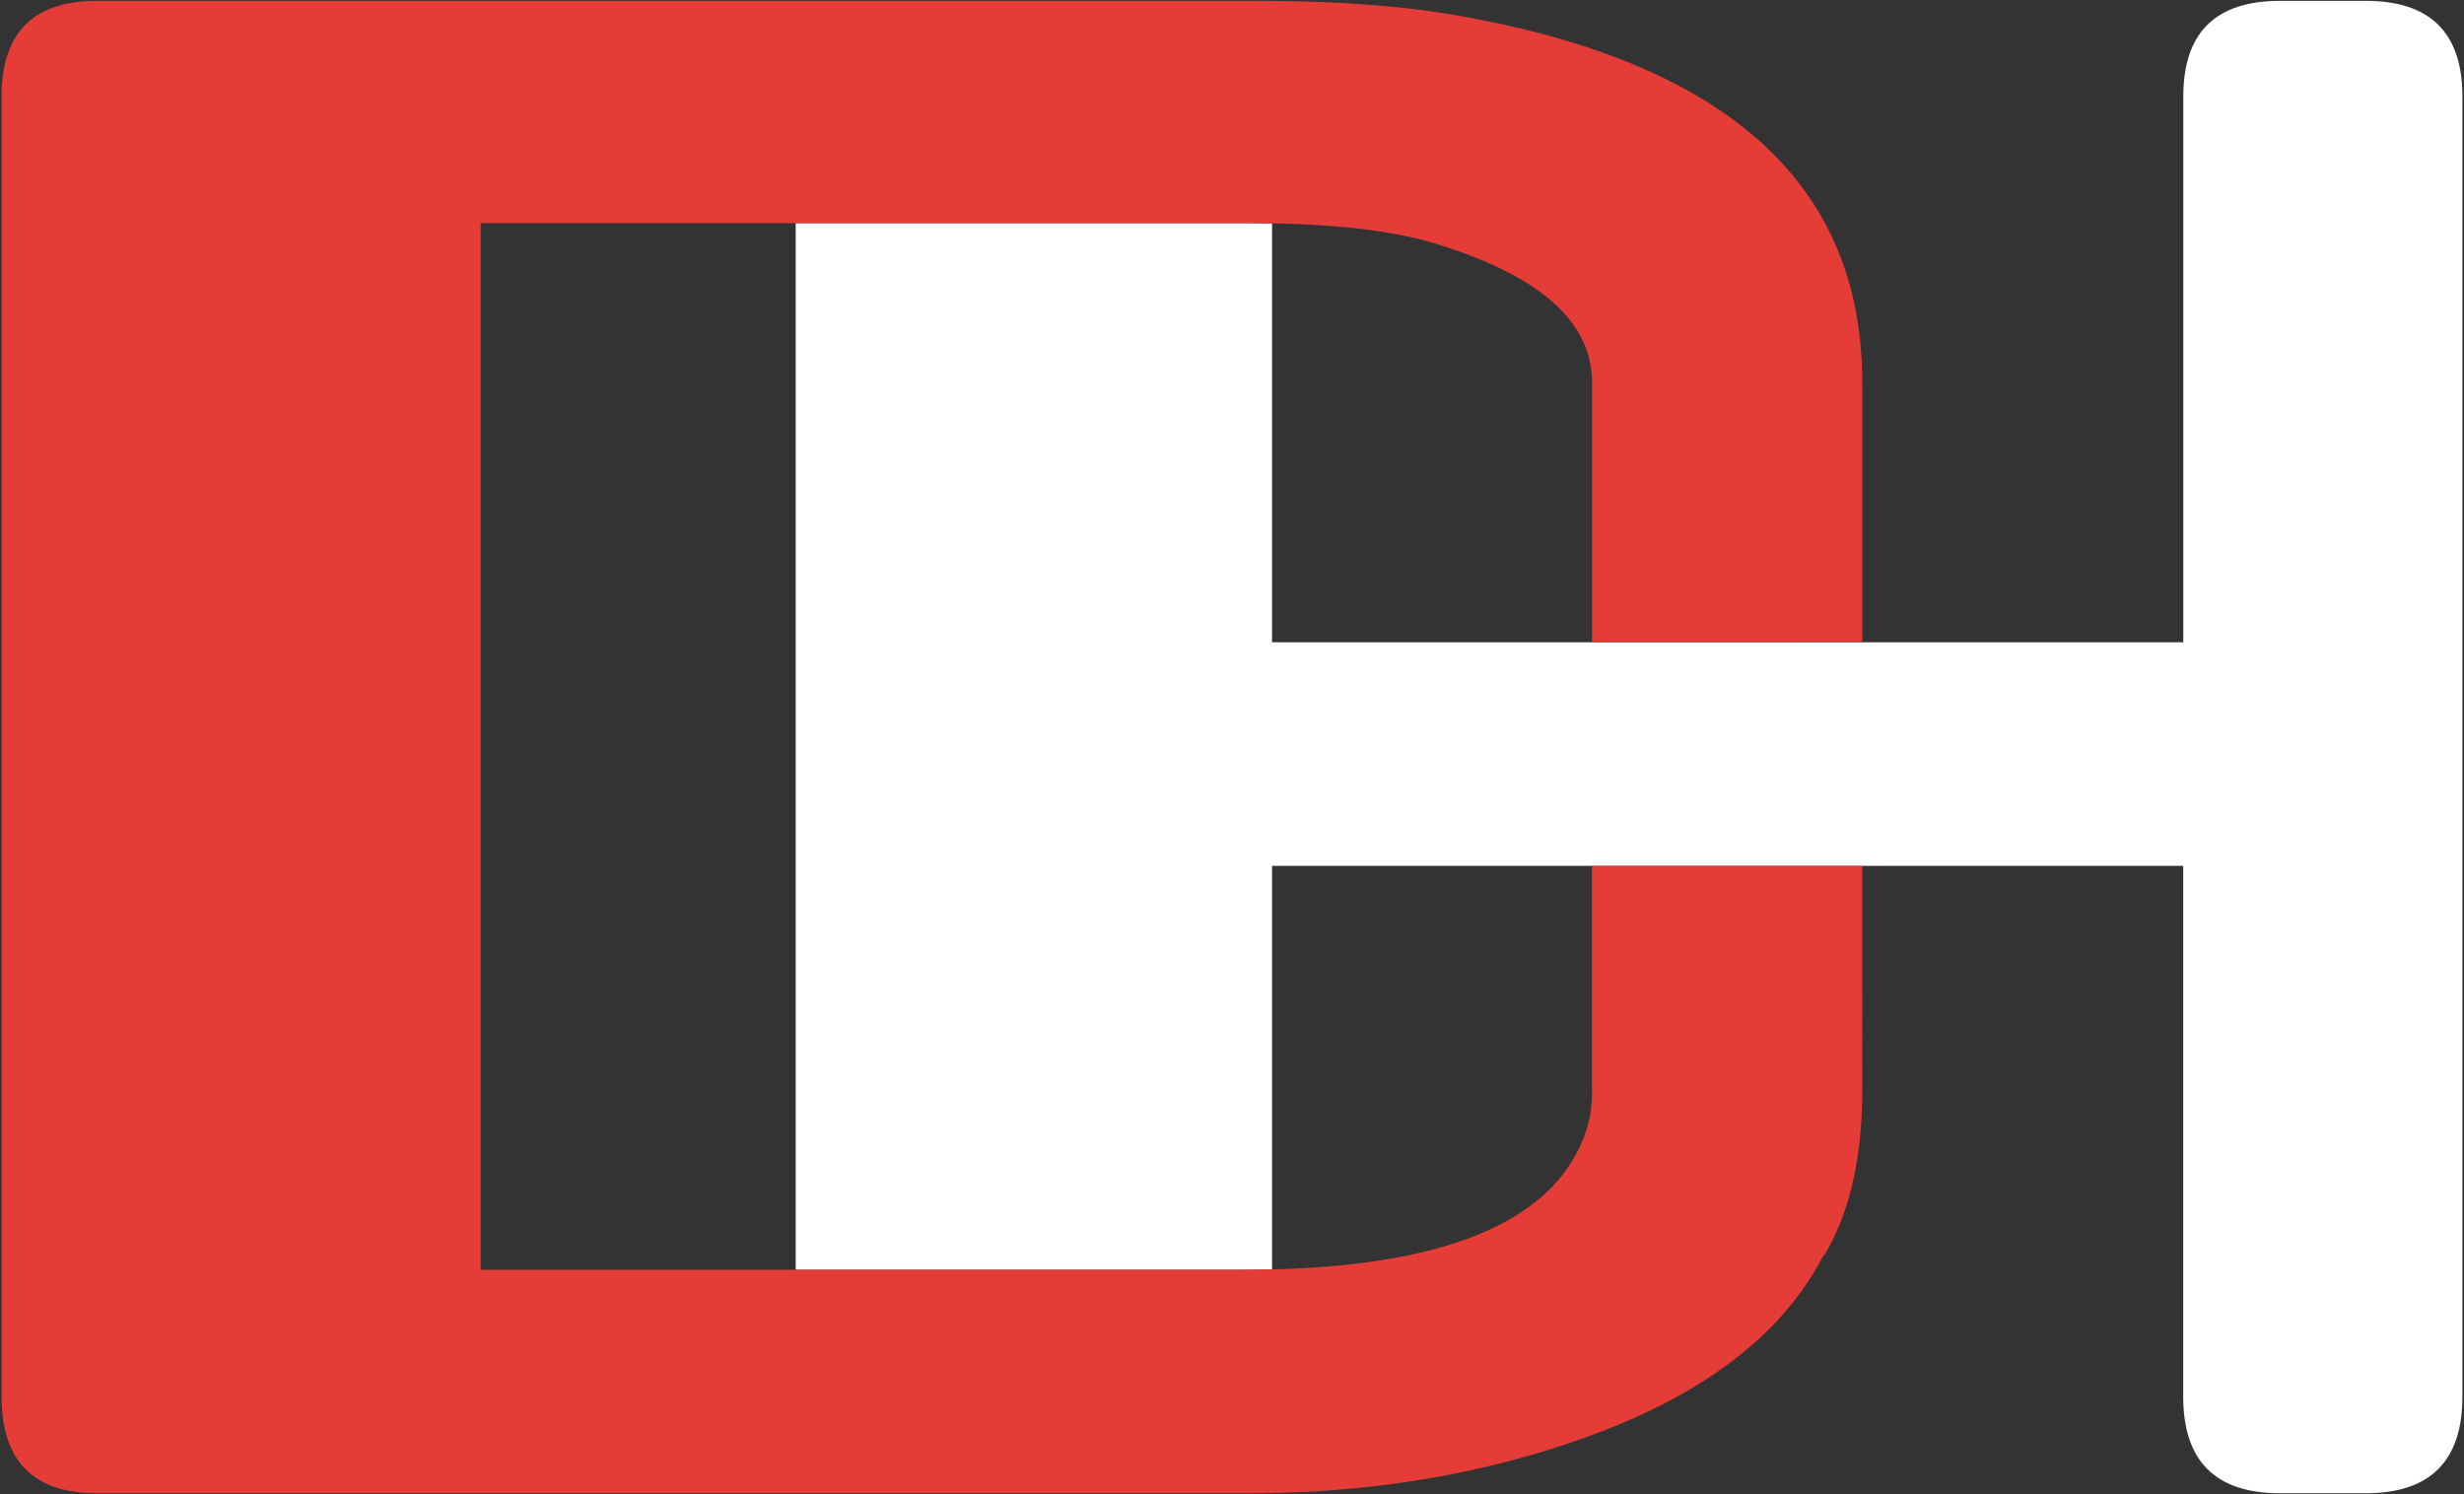 <svg xml:space="preserve" width="99.2" height="60.159" style="shape-rendering:geometricPrecision;text-rendering:geometricPrecision;image-rendering:optimizeQuality;fill-rule:evenodd;clip-rule:evenodd" viewBox="0 0 26.247 15.917" xmlns="http://www.w3.org/2000/svg">
<rect x="0" y="0" width="26.247" height="15.917" fill="#333333" stroke="none"/>
<style>
.host{fill:#fff}
.do{fill:#e53c37}
</style>
<path class="host" d="M26.23 14.88c0 .685-.344 1.028-1.03 1.028h-.914c-.686 0-1.03-.343-1.03-1.029V9.224H13.55v4.3c-.102.002-.205.003-.312.003H8.476V2.377h4.832c.083 0 .163.002.242.003v4.462h9.707V1.026c0-.678.343-1.017 1.03-1.017h.913c.686 0 1.03.339 1.03 1.017z"/>
<path class="do" d="M19.837 11.617c0 .736-.141 1.331-.422 1.786l.037-.087c-.438.901-1.34 1.584-2.704 2.047-1.066.364-2.216.545-3.448.545H1.034c-.678 0-1.017-.343-1.017-1.029V1.026C.017.348.357.009 1.034.009h12.34c.828 0 1.53.05 2.11.149 2.901.496 4.352 1.798 4.352 3.906v2.777l-2.877.001V4.077c0-.645-.55-1.137-1.65-1.476-.479-.15-1.153-.224-2.02-.224H5.12v11.15h8.117c2.167 0 3.395-.52 3.684-1.563a1.41 1.41 0 0 0 .037-.36v-2.38h2.877z"/>
</svg>
